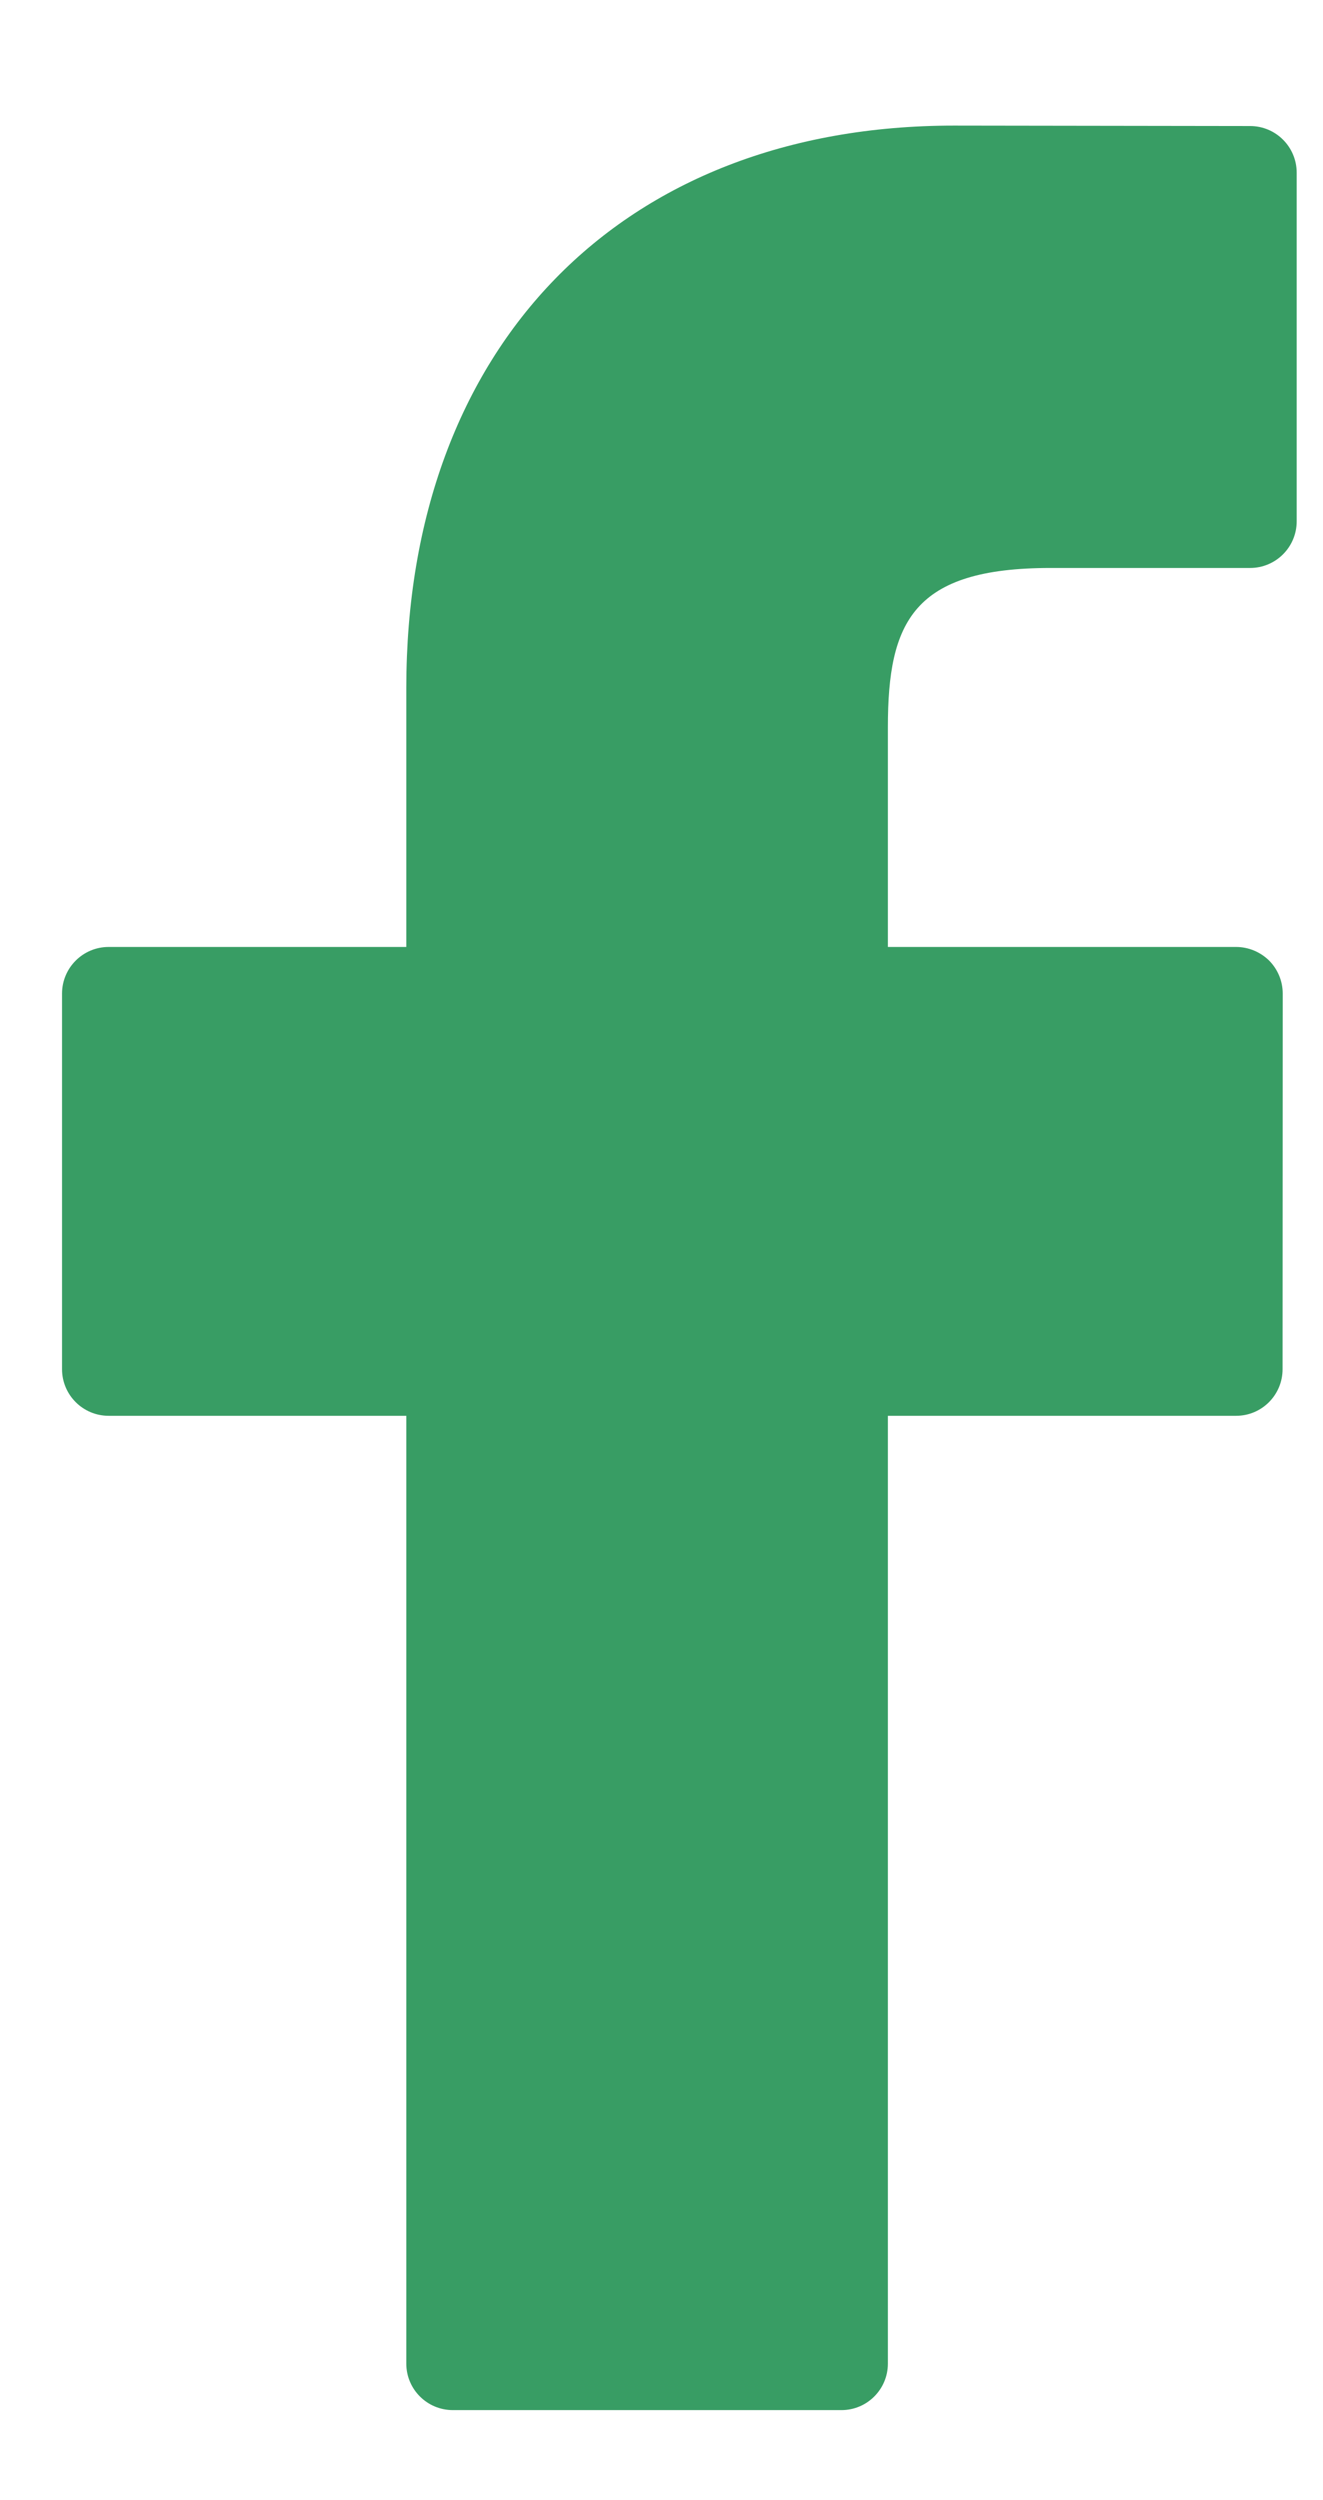 <svg width="9" height="17" viewBox="0 0 9 17" fill="none" xmlns="http://www.w3.org/2000/svg">
<path d="M8.504 0.857L6.49 0.854C4.227 0.854 2.764 2.354 2.764 4.677V6.439H0.739C0.564 6.439 0.422 6.581 0.422 6.756V9.31C0.422 9.485 0.564 9.627 0.739 9.627H2.764V16.072C2.764 16.247 2.906 16.388 3.081 16.388H5.724C5.899 16.388 6.04 16.246 6.04 16.072V9.627H8.409C8.584 9.627 8.725 9.485 8.725 9.31L8.726 6.756C8.726 6.672 8.693 6.592 8.634 6.532C8.574 6.473 8.493 6.439 8.409 6.439H6.04V4.945C6.04 4.227 6.212 3.862 7.147 3.862L8.504 3.862C8.679 3.862 8.821 3.72 8.821 3.545V1.174C8.821 0.999 8.679 0.857 8.504 0.857Z" fill="#389D64"/>
</svg>

